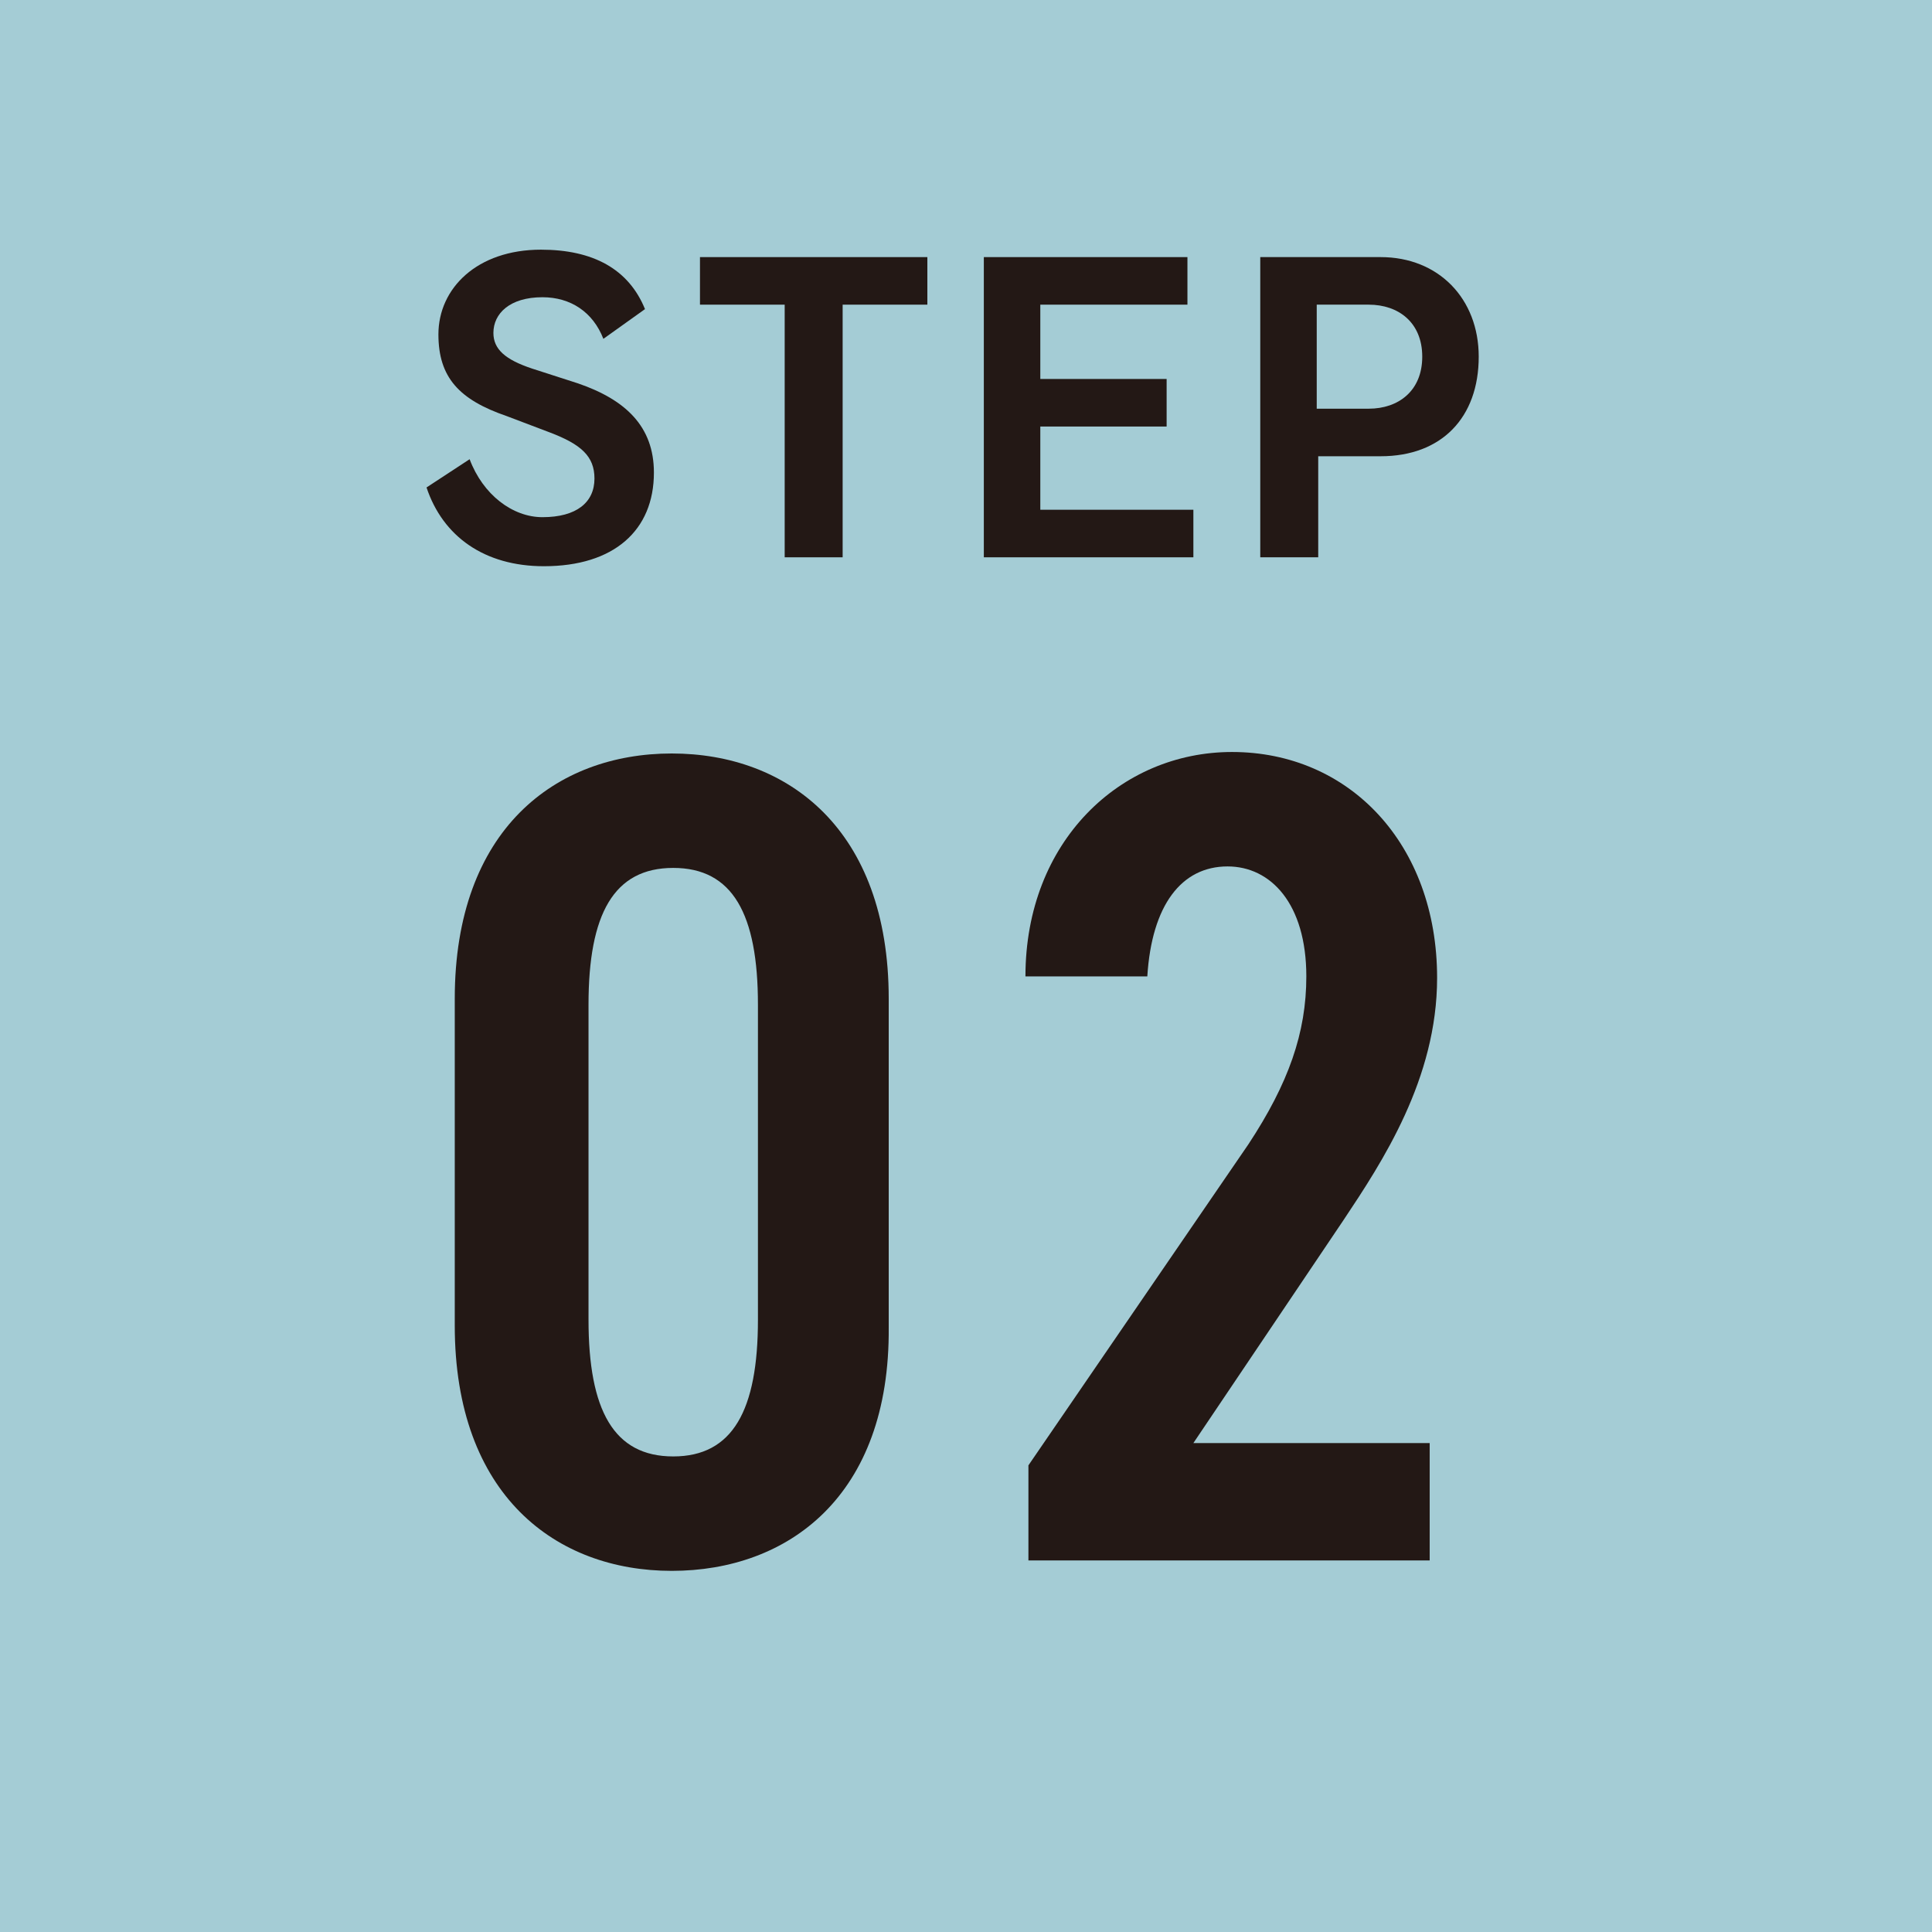 <?xml version="1.0" encoding="utf-8"?>
<!-- Generator: Adobe Illustrator 27.4.1, SVG Export Plug-In . SVG Version: 6.00 Build 0)  -->
<svg version="1.1" xmlns="http://www.w3.org/2000/svg" xmlns:xlink="http://www.w3.org/1999/xlink" x="0px" y="0px"
	 viewBox="0 0 130 130" style="enable-background:new 0 0 130 130;" xml:space="preserve">
<style type="text/css">
	.st0{fill:#A4CCD5;}
	.st1{fill:#231815;}
</style>
<g id="レイヤー_1">
</g>
<g id="layer1">
	<rect class="st0" width="130" height="130"/>
	<g>
		<path class="st1" d="M34.1,28c-3.2-1.1-4.6-2.6-4.6-5.5c0-3.1,2.6-5.7,6.9-5.7c3.5,0,5.9,1.3,7,4l-2.8,2C39.9,21,38.4,20,36.5,20
			c-2.2,0-3.3,1.1-3.3,2.4c0,1.1,0.8,1.8,2.6,2.4l3.1,1c3.2,1.1,5.1,2.9,5.1,6c0,3.9-2.7,6.3-7.4,6.3c-4,0-6.8-2-7.9-5.3l2.9-1.9
			c0.9,2.4,2.9,3.9,4.9,3.9c2.3,0,3.5-1,3.5-2.6c0-1.5-0.9-2.3-3-3.1L34.1,28z"/>
		<path class="st1" d="M52.8,37.5v-17h-5.7v-3.2h15.3v3.2h-5.7v17H52.8z"/>
		<path class="st1" d="M66.2,37.5V17.3h13.7v3.2H70v5h8.5v3.2H70v5.6h10.3v3.2H66.2z"/>
		<path class="st1" d="M84.8,37.5V17.3h8.1c3.9,0,6.6,2.8,6.6,6.7c0,4.1-2.5,6.7-6.6,6.7h-4.2v6.8H84.8z M92.1,27.5
			c2,0,3.6-1.2,3.6-3.5c0-2.3-1.6-3.5-3.6-3.5h-3.5v7H92.1z"/>
	</g>
	<g>
		<path class="st1" d="M45.2,105.7c-7.8,0-14.6-5.1-14.6-16.5V67.2c0-11.4,6.8-16.5,14.6-16.5s14.6,5.1,14.6,16.5v22.1
			C59.9,100.7,53,105.7,45.2,105.7z M39.6,88.8c0,6.1,1.7,9.2,5.7,9.2s5.7-3.1,5.7-9.2V67.6c0-6.1-1.7-9.2-5.7-9.2s-5.7,3.1-5.7,9.2
			V88.8z"/>
		<path class="st1" d="M96.2,105h-27v-6.4L84,77c2.7-4.1,3.9-7.5,3.9-11.3c0-4.9-2.4-7.4-5.3-7.4c-3.1,0-5.1,2.6-5.4,7.4H69
			c0-9.1,6.4-15.1,13.9-15.1c7.9,0,13.8,6.2,13.8,15.2c0,6.8-3.7,12.4-6.3,16.3l-10.1,15h15.9V105z"/>
	</g>
</g>
</svg>
